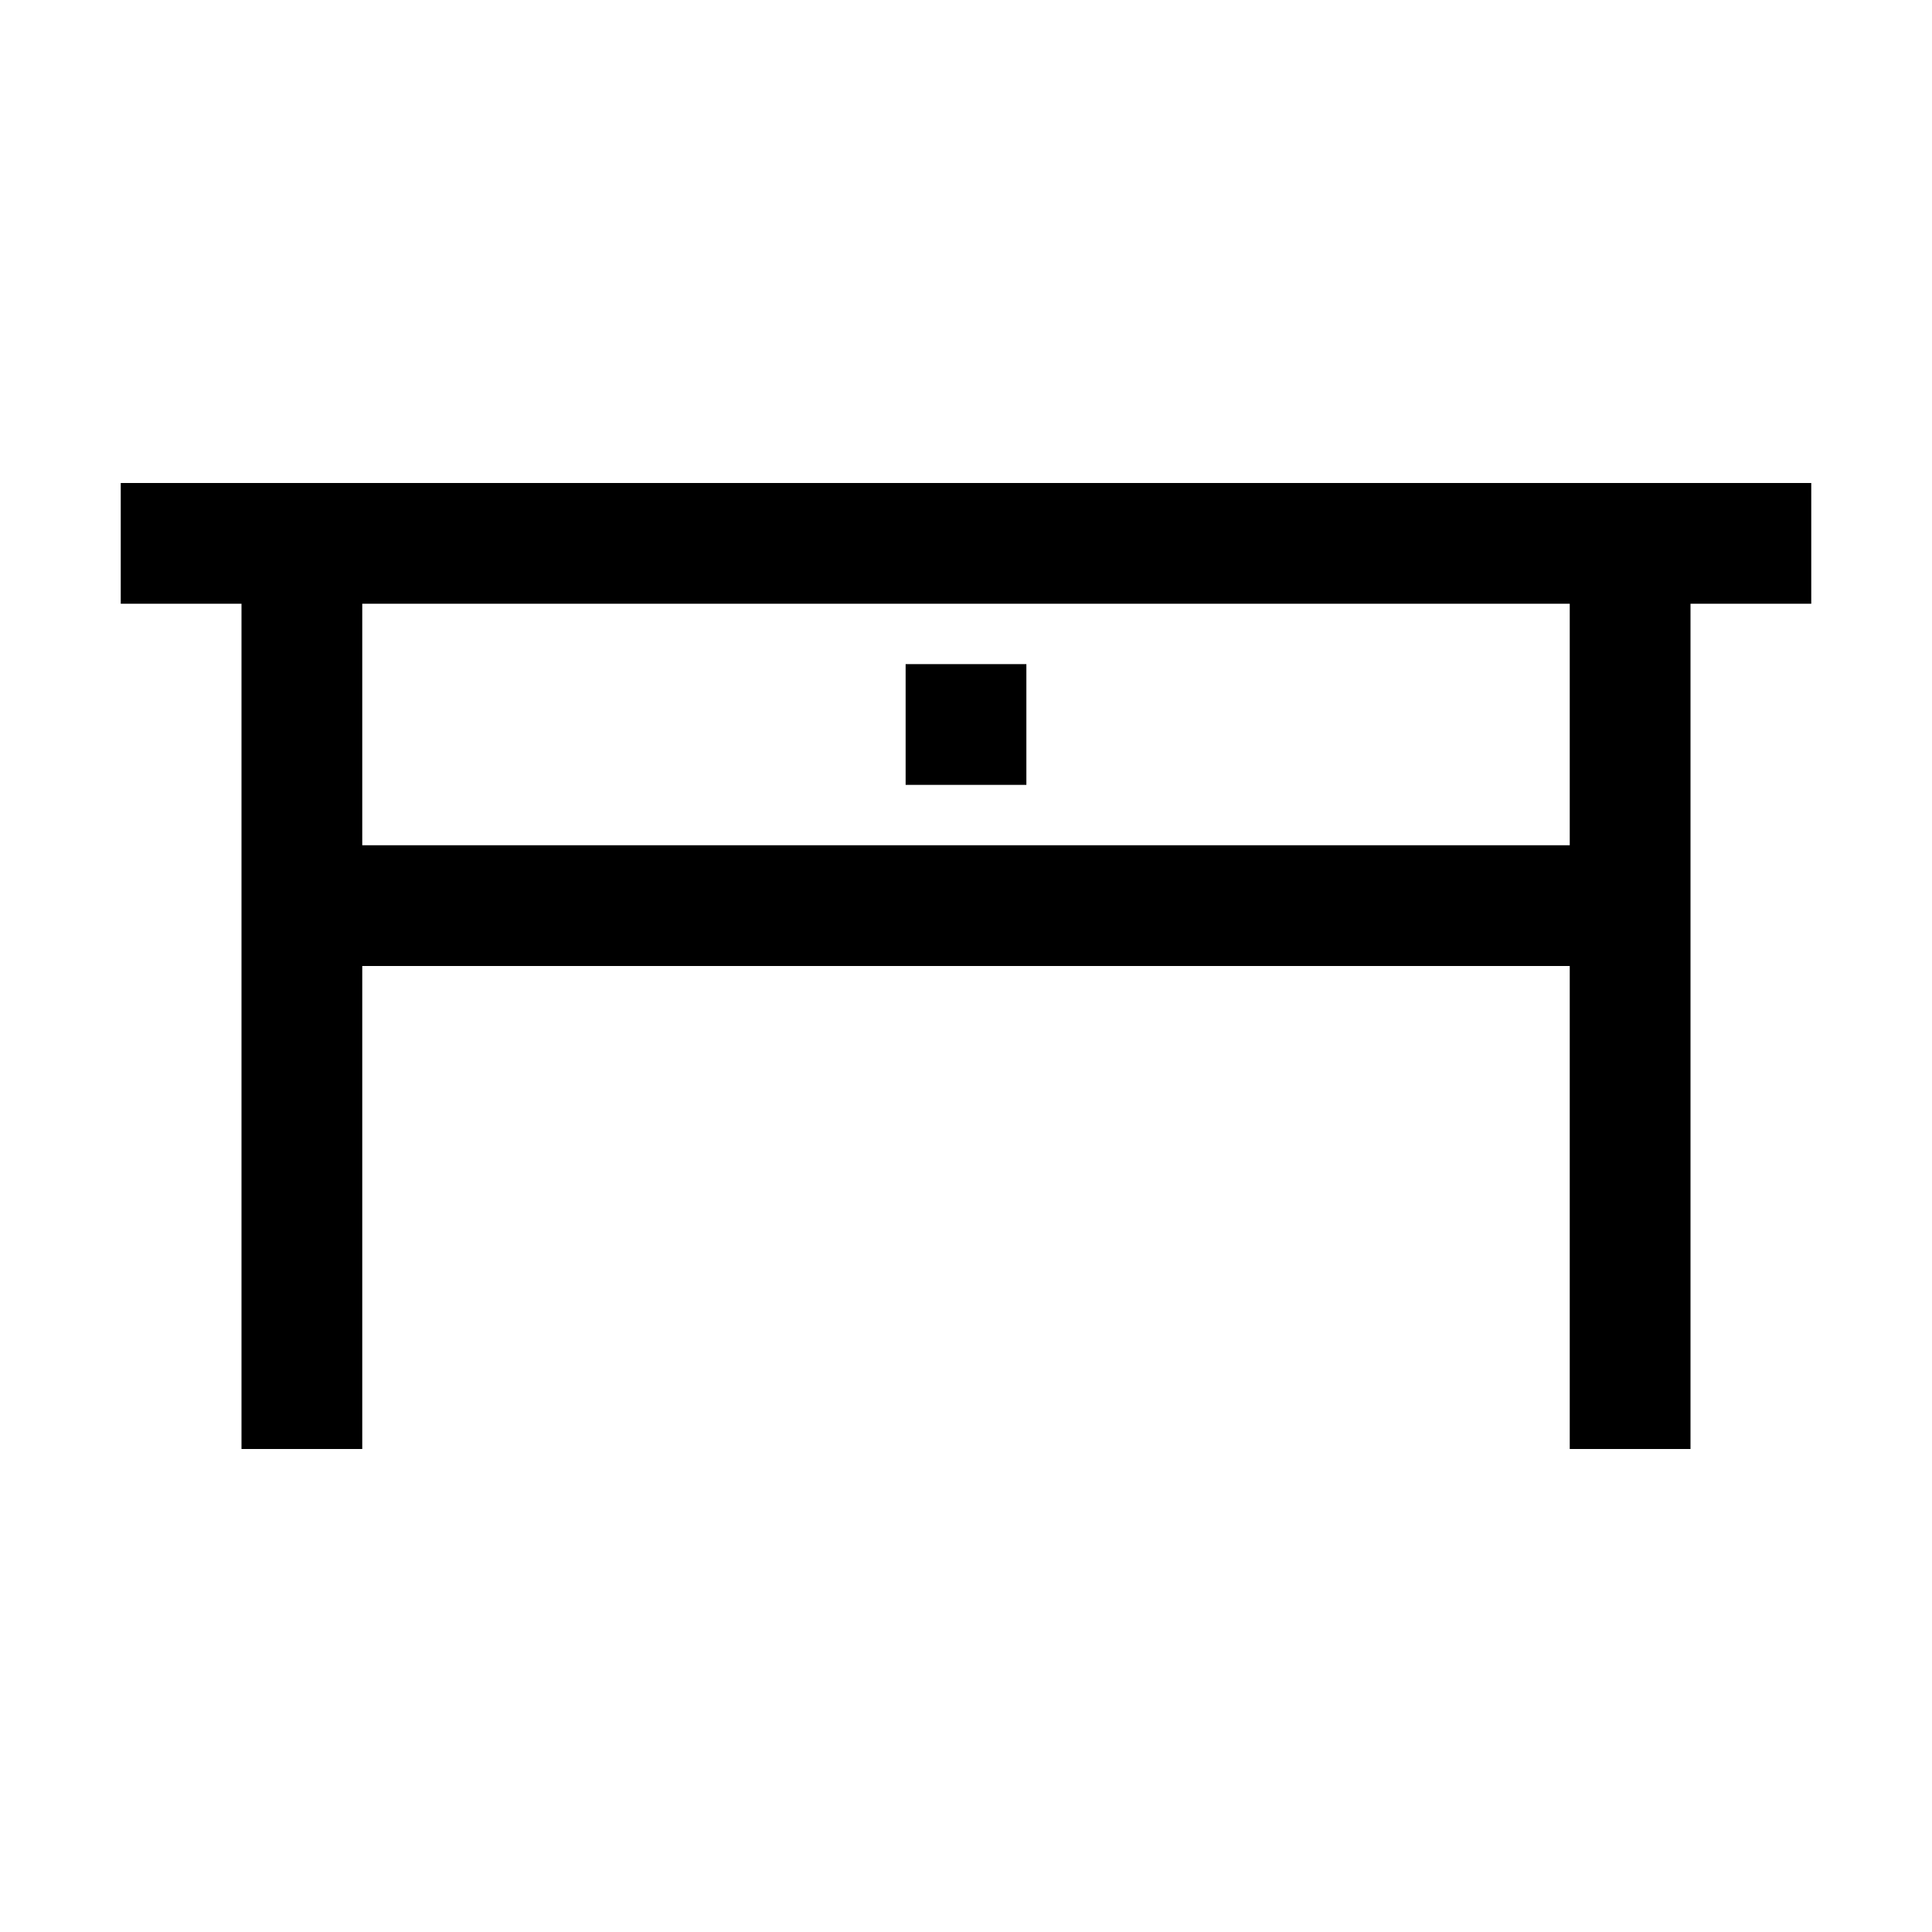 <?xml version="1.0" encoding="utf-8"?><!-- Скачано с сайта svg4.ru / Downloaded from svg4.ru -->
<svg fill="#000000" width="800px" height="800px" viewBox="0 0 32 32" xmlns="http://www.w3.org/2000/svg" xmlns:xlink="http://www.w3.org/1999/xlink" version="1.1" id="table"  enable-background="new 0 0 32 32" xml:space="preserve">
  <path d="M2 8v2h2v14h2v-8h20v8h2V10h2V8H2zM26 14H6v-4h20V14z"/>
  <rect x="15" y="11" width="2" height="2"/>
</svg>